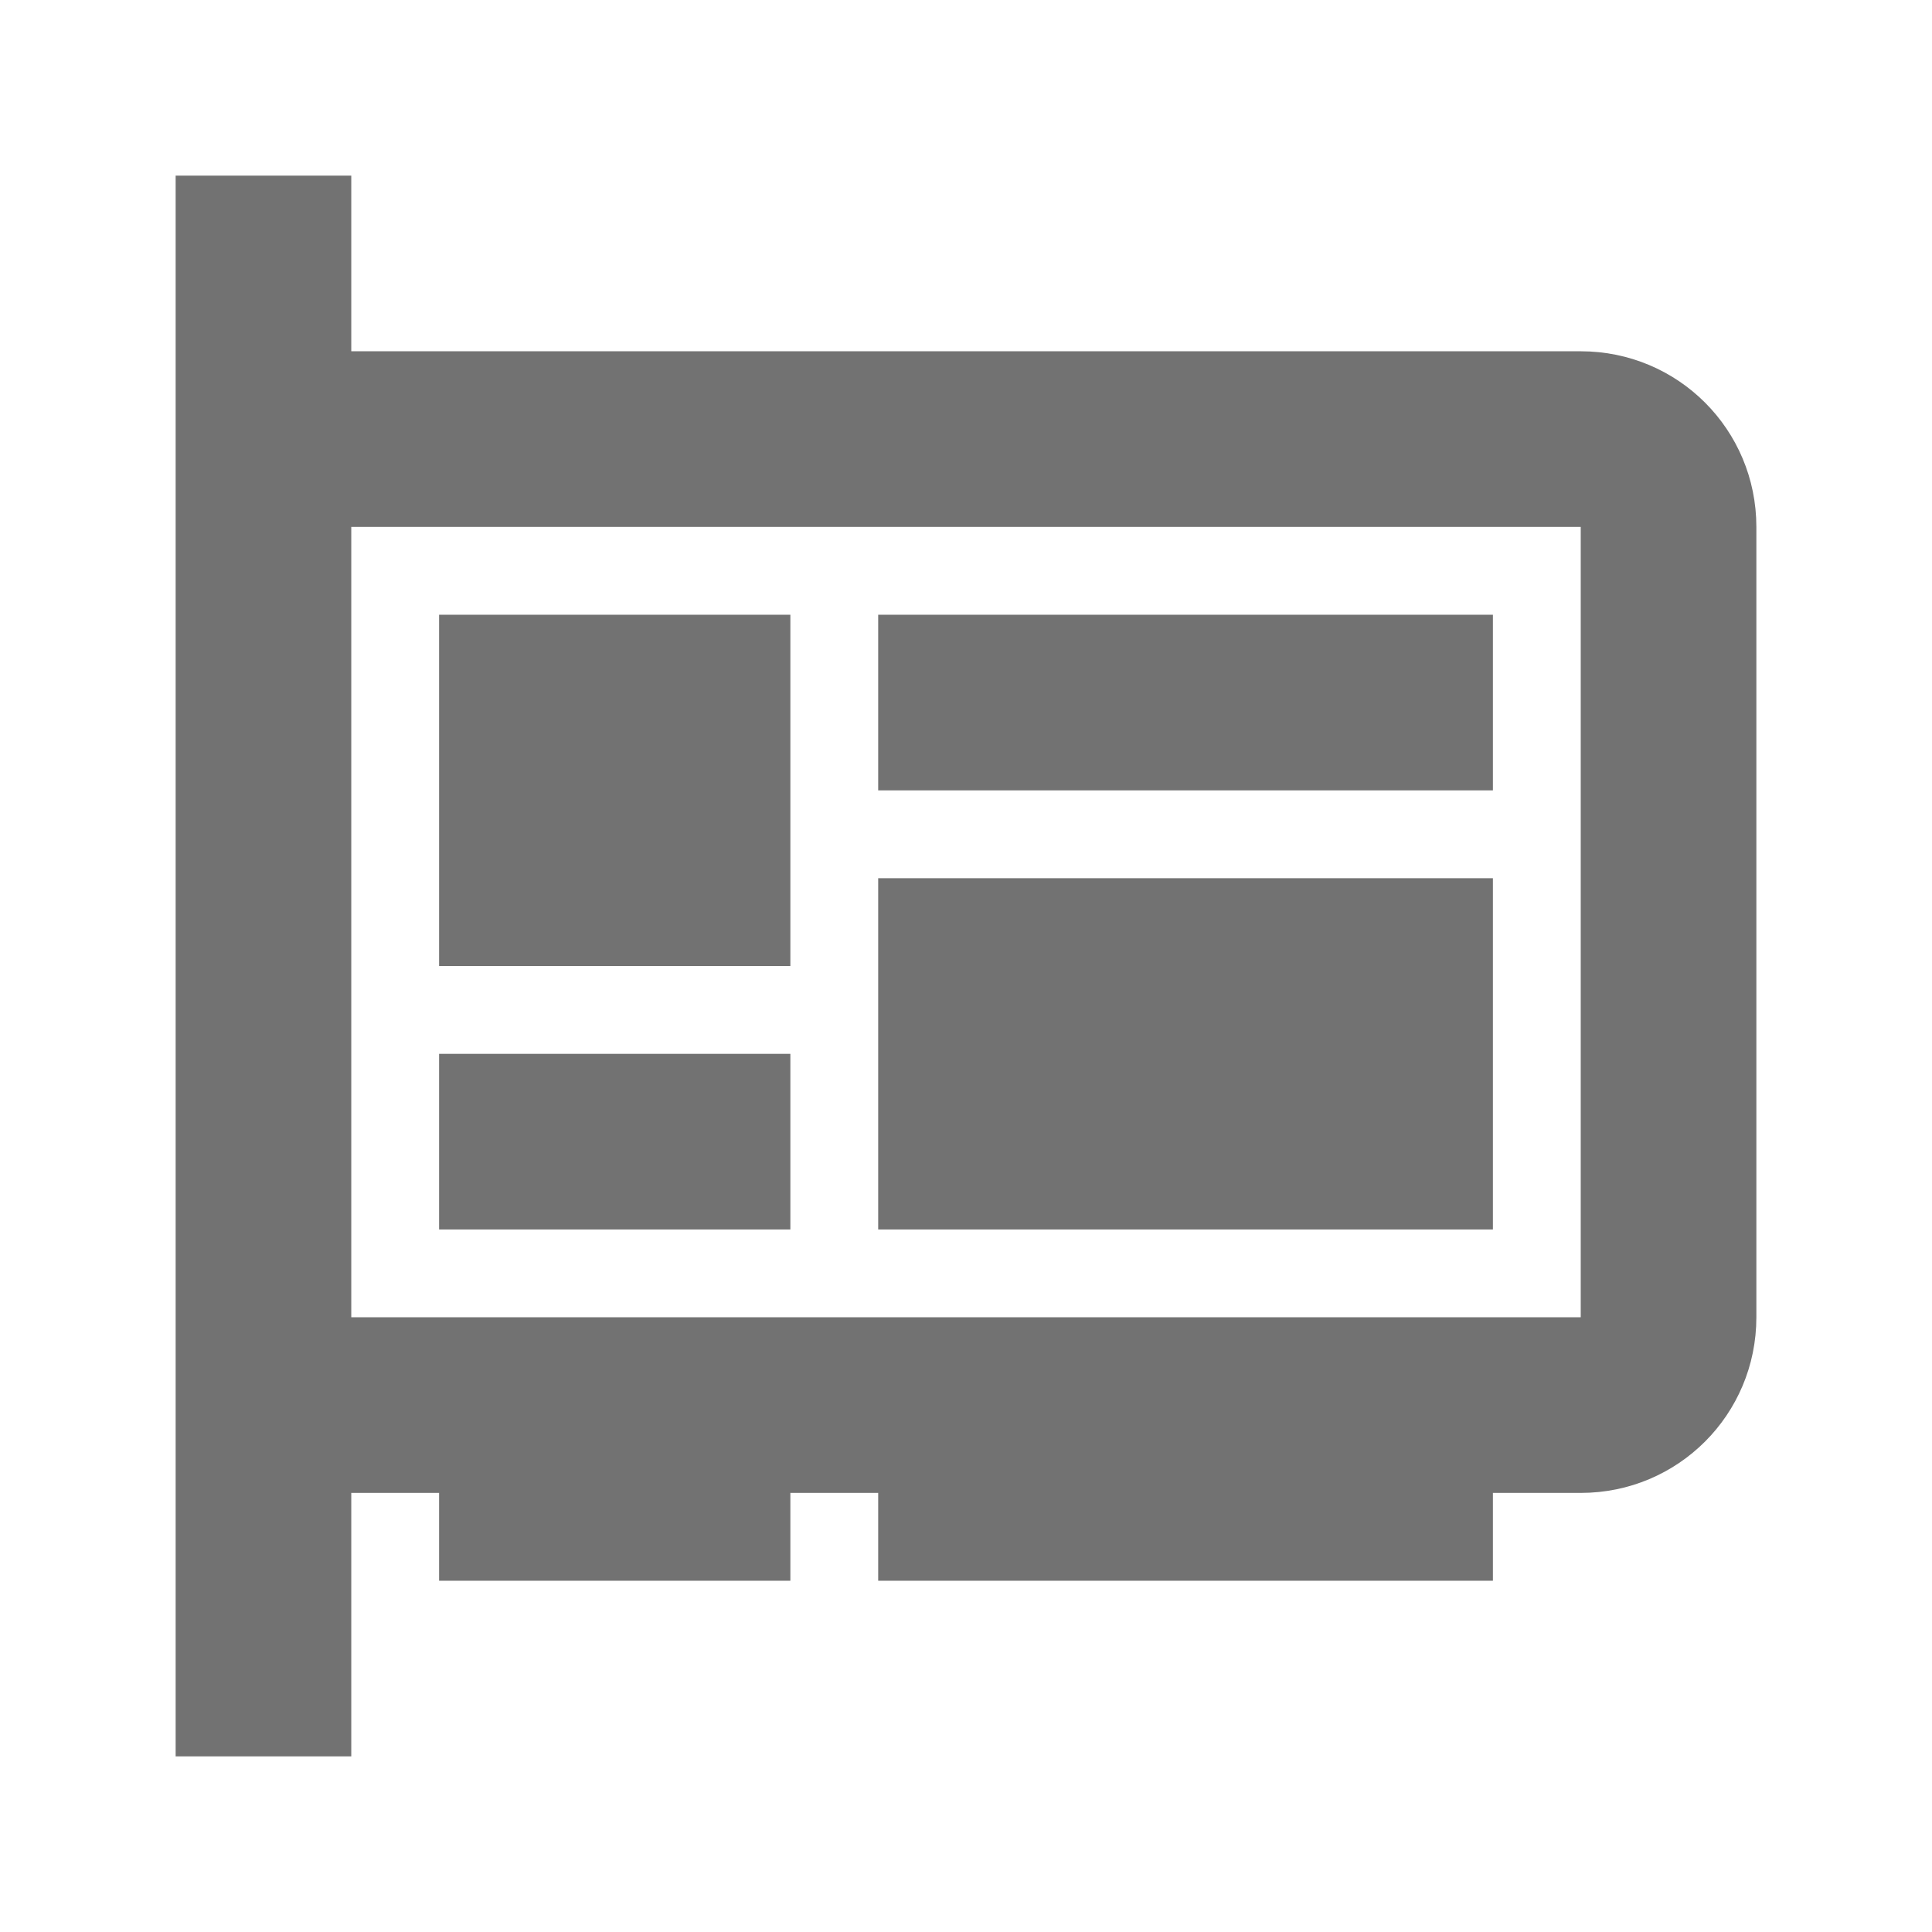 <svg version="1.1" viewBox="0 0 22 22" xmlns="http://www.w3.org/2000/svg">
 <defs>
  <style id="current-color-scheme" type="text/css">.ColorScheme-Text {
        color:#727272;
      }</style>
 </defs>
 <path d="m2 2v4 9 5h2v-3h1v1h4v-1h1v1h7v-1h1c1.108 0 2-0.892 2-2v-9c0-1.108-0.892-2-2-2h-14v-2h-2zm2 4h14v9h-14v-9zm1 1v4h4v-4h-4zm5 0v2h7v-2h-7zm0 3v4h7v-4h-7zm-5 2v2h4v-2h-4z" class="ColorScheme-Text" fill="currentColor"/>
</svg>
